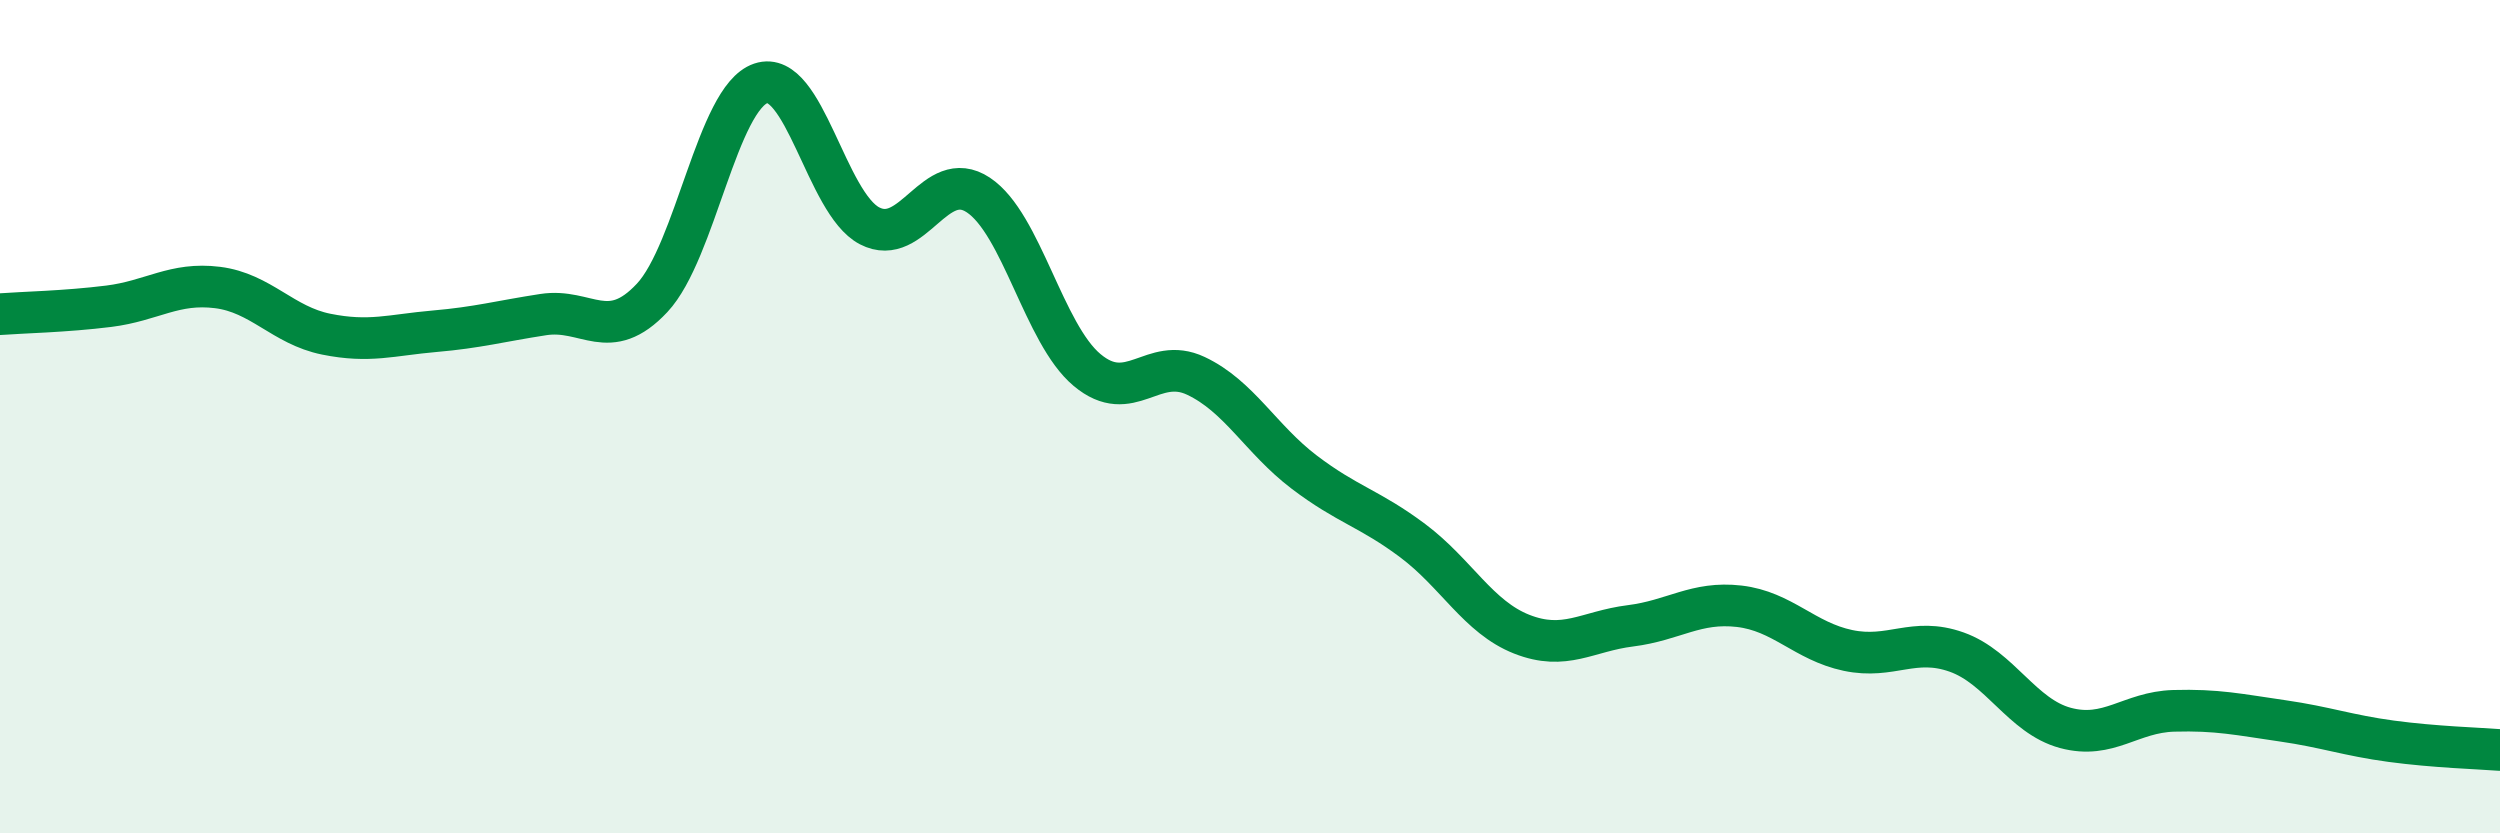 
    <svg width="60" height="20" viewBox="0 0 60 20" xmlns="http://www.w3.org/2000/svg">
      <path
        d="M 0,7.54 C 0.52,7.5 1.57,7.48 2.61,7.35 C 3.65,7.22 4.18,6.77 5.22,6.9 C 6.26,7.03 6.79,7.81 7.83,8.02 C 8.87,8.23 9.39,8.04 10.43,7.95 C 11.47,7.86 12,7.71 13.04,7.55 C 14.08,7.39 14.61,8.26 15.65,7.15 C 16.69,6.04 17.22,2.35 18.26,2 C 19.3,1.65 19.83,4.88 20.87,5.42 C 21.91,5.96 22.44,3.99 23.48,4.68 C 24.52,5.37 25.05,8.01 26.09,8.88 C 27.13,9.75 27.66,8.53 28.7,9.02 C 29.74,9.51 30.26,10.54 31.3,11.33 C 32.34,12.12 32.87,12.2 33.91,12.98 C 34.95,13.76 35.48,14.81 36.52,15.22 C 37.56,15.63 38.09,15.15 39.13,15.02 C 40.17,14.89 40.7,14.43 41.74,14.55 C 42.78,14.67 43.31,15.39 44.35,15.61 C 45.39,15.83 45.92,15.28 46.96,15.65 C 48,16.02 48.53,17.19 49.57,17.47 C 50.61,17.75 51.13,17.09 52.17,17.06 C 53.21,17.03 53.74,17.15 54.78,17.3 C 55.82,17.45 56.35,17.65 57.39,17.79 C 58.43,17.93 59.48,17.96 60,18L60 20L0 20Z"
        fill="#008740"
        opacity="0.1"
        stroke-linecap="round"
        stroke-linejoin="round"
      />
      <path
        d="M 0,7.54 C 0.52,7.5 1.57,7.48 2.61,7.35 C 3.65,7.22 4.18,6.77 5.22,6.9 C 6.26,7.03 6.79,7.81 7.83,8.02 C 8.87,8.23 9.39,8.04 10.43,7.95 C 11.47,7.86 12,7.71 13.04,7.55 C 14.08,7.39 14.61,8.26 15.65,7.15 C 16.69,6.04 17.22,2.35 18.26,2 C 19.3,1.65 19.83,4.88 20.87,5.42 C 21.91,5.96 22.44,3.99 23.48,4.68 C 24.52,5.37 25.05,8.01 26.09,8.88 C 27.13,9.75 27.66,8.53 28.7,9.02 C 29.74,9.51 30.26,10.54 31.3,11.33 C 32.34,12.12 32.87,12.2 33.91,12.98 C 34.95,13.76 35.48,14.81 36.52,15.22 C 37.56,15.63 38.09,15.15 39.13,15.02 C 40.17,14.89 40.7,14.43 41.74,14.55 C 42.78,14.67 43.31,15.39 44.35,15.61 C 45.39,15.83 45.92,15.28 46.96,15.65 C 48,16.02 48.53,17.19 49.57,17.47 C 50.61,17.75 51.13,17.09 52.17,17.06 C 53.21,17.03 53.74,17.15 54.78,17.3 C 55.82,17.45 56.35,17.65 57.39,17.79 C 58.43,17.93 59.48,17.96 60,18"
        stroke="#008740"
        stroke-width="1"
        fill="none"
        stroke-linecap="round"
        stroke-linejoin="round"
      />
    </svg>
  